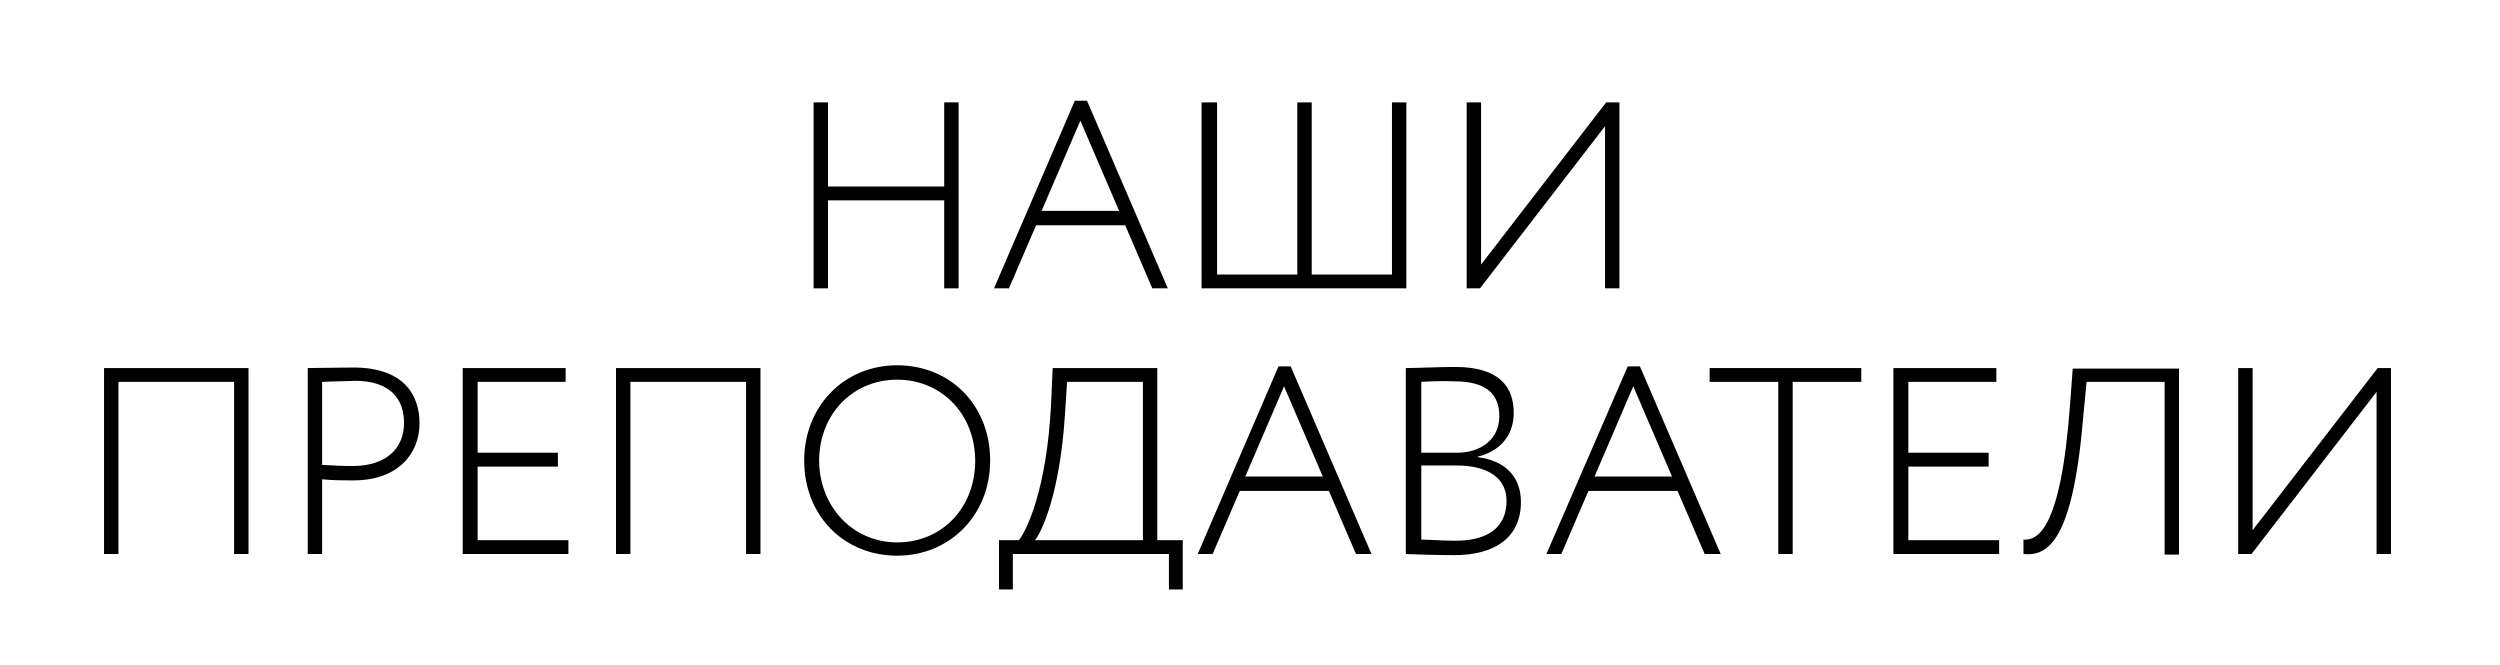 <?xml version="1.0" encoding="UTF-8"?> <!-- Generator: Adobe Illustrator 26.1.0, SVG Export Plug-In . SVG Version: 6.00 Build 0) --> <svg xmlns="http://www.w3.org/2000/svg" xmlns:xlink="http://www.w3.org/1999/xlink" id="Слой_1" x="0px" y="0px" viewBox="0 0 451.7 120.1" style="enable-background:new 0 0 451.7 120.1;" xml:space="preserve"> <g> <path d="M170.6,36.2h-21v15.9H147V18.5h2.6v15.2h21V18.5h2.6v33.6h-2.6V36.2z"></path> <path d="M194.2,18.2h2.2L211,52.1h-2.8l-4.9-11.4h-16.1l-4.9,11.4h-2.7L194.2,18.2z M188.2,38.1h14l-7-16.3L188.2,38.1z"></path> <path d="M217.3,18.5h2.6v31.1h14.5V18.5h2.6v31.1h14.5V18.5h2.6v33.6h-37V18.5z"></path> <path d="M265,52.1V18.5h2.6v29.3l22.6-29.3h2.4v33.6h-2.6V22.8l-22.6,29.3H265z"></path> <path d="M42.3,69H21.4v31.1h-2.6V66.5h26.1v33.6h-2.6V69z"></path> <path d="M55.6,100.1V66.5c1.9,0,6.3-0.1,8.2-0.1c9.3,0,12,5.1,12,10.1c0,5.2-3.6,10.3-12,10.3c-1.6,0-3.6,0-5.6-0.2v13.5H55.6z M58.2,69V84c1.9,0.1,3.6,0.2,5.5,0.2c6.1,0,9.3-3.2,9.3-7.8c0-4.4-2.6-7.6-8.9-7.6C62.5,68.9,59.8,68.9,58.2,69z"></path> <path d="M83.6,66.5h18.6V69H86.3v12.8h14.5v2.5H86.3v13.3h16.4v2.5H83.6V66.5z"></path> <path d="M134.7,69h-20.8v31.1h-2.6V66.5h26.1v33.6h-2.6V69z"></path> <path d="M162.1,66c9.6,0,16.8,7.2,16.8,17.2c0,9.9-7.3,17.2-16.8,17.2c-9.6,0-16.8-7.2-16.8-17.2C145.3,73.5,152.4,66,162.1,66z M162.1,98c8.2,0,14.1-6.4,14.1-14.7c0-8.5-6.1-14.7-14.1-14.7c-8,0-14.1,6.2-14.1,14.7C148.1,91.7,154.2,98,162.1,98z"></path> <path d="M180.5,97.6h3.6c1.4-1.8,5-9.1,5.8-24.4l0.3-6.7h18.9v31.1h4.6v8.9h-2.5v-6.4H183v6.4h-2.5V97.6z M187,97.6h19.5V69h-13.7 l-0.4,6.1C191.5,89,188.3,96,187,97.6z"></path> <path d="M231,66.2h2.2l14.6,33.9H245l-4.9-11.4h-16.1l-4.9,11.4h-2.7L231,66.2z M225,86.1h14l-7-16.3L225,86.1z"></path> <path d="M254.1,66.5c1.9,0,5.9-0.2,8.8-0.2c8,0,10.6,3.6,10.6,8.3c0,4.5-3,7.1-6.5,7.9v0.1c4.8,0.6,7.8,3.4,7.8,8.1 c0,6.7-5.1,9.6-12,9.6c-2.9,0-6.8-0.1-8.8-0.2V66.5z M256.8,69v12.8h6.5c4.2,0,7.6-2.4,7.6-6.6c0-4.1-2.5-6.3-8.1-6.3 C260.8,68.8,258.1,68.9,256.8,69z M256.8,84.1v13.4c1.3,0,4.1,0.2,6.2,0.2c5.8,0,9.2-2.4,9.2-7.2c0-4.1-3.3-6.4-9.1-6.4H256.8z"></path> <path d="M294.1,66.2h2.2l14.6,33.9H308l-4.9-11.4H287l-4.9,11.4h-2.7L294.1,66.2z M288.1,86.1h14l-7-16.3L288.1,86.1z"></path> <path d="M308.8,66.5h27.5V69h-12.4v31.1h-2.6V69h-12.4V66.5z"></path> <path d="M342.1,66.5h18.6V69h-15.9v12.8h14.5v2.5h-14.5v13.3h16.4v2.5h-19.1V66.5z"></path> <path d="M391.1,69H377l-0.6,6.3c-1.9,22.8-6.5,25.2-10.8,24.8l0-2.6c2.3,0.1,6.7-1.1,8.4-24.2l0.5-6.7h19.2v33.6h-2.6V69z"></path> <path d="M404.4,100.1V66.5h2.6v29.3l22.6-29.3h2.4v33.6h-2.6V70.8l-22.6,29.3H404.4z"></path> </g> </svg> 